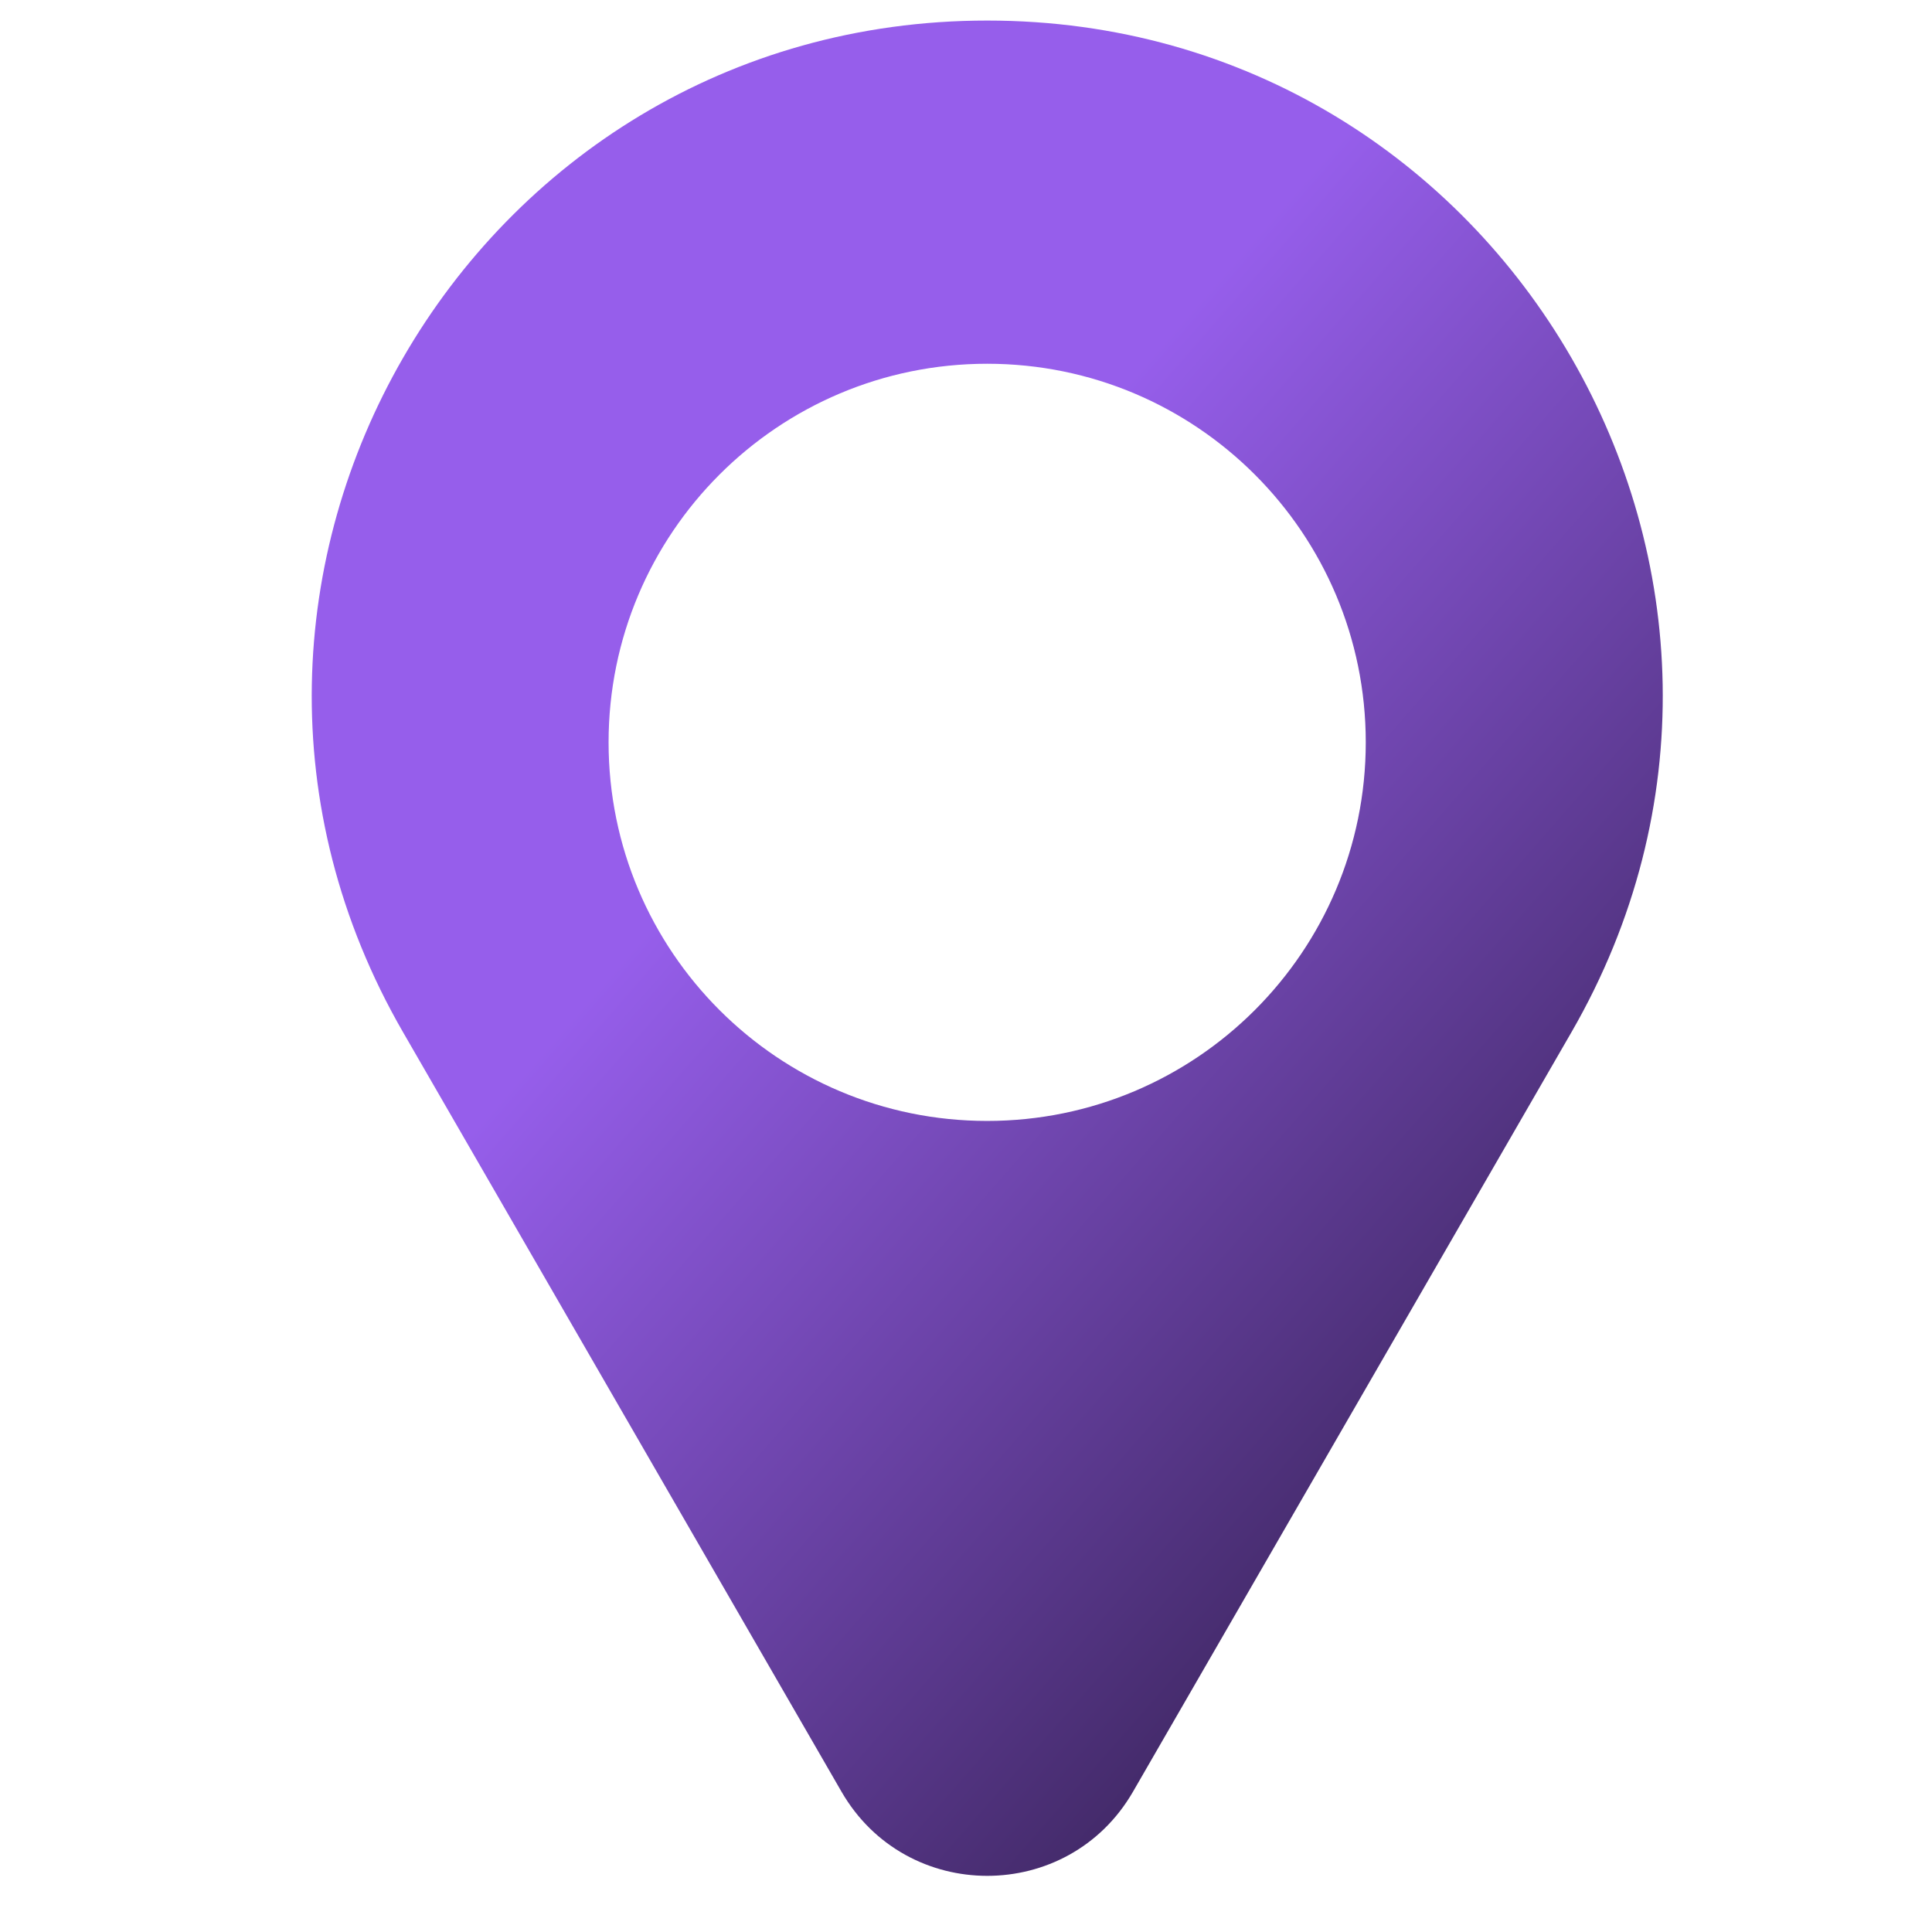 <?xml version="1.0" encoding="UTF-8"?> <svg xmlns="http://www.w3.org/2000/svg" width="36" height="36" viewBox="0 0 36 36" fill="none"><path fill-rule="evenodd" clip-rule="evenodd" d="M29.281 19.235L21.111 33.387C19.904 35.476 16.888 35.476 15.681 33.387L7.511 19.235C2.674 10.856 8.721 0.383 18.396 0.383C28.071 0.383 34.118 10.856 29.281 19.235ZM18.394 20.887C22.291 20.887 25.449 17.728 25.449 13.832C25.449 9.936 22.291 6.778 18.394 6.778C14.498 6.778 11.34 9.936 11.34 13.832C11.34 17.728 14.498 20.887 18.394 20.887Z" fill="url(#paint0_linear_5393_945)"></path><defs><linearGradient id="paint0_linear_5393_945" x1="2.339" y1="77.141" x2="-21.793" y2="56.038" gradientUnits="userSpaceOnUse"><stop></stop><stop offset="1" stop-color="#965EEB"></stop></linearGradient></defs></svg> 